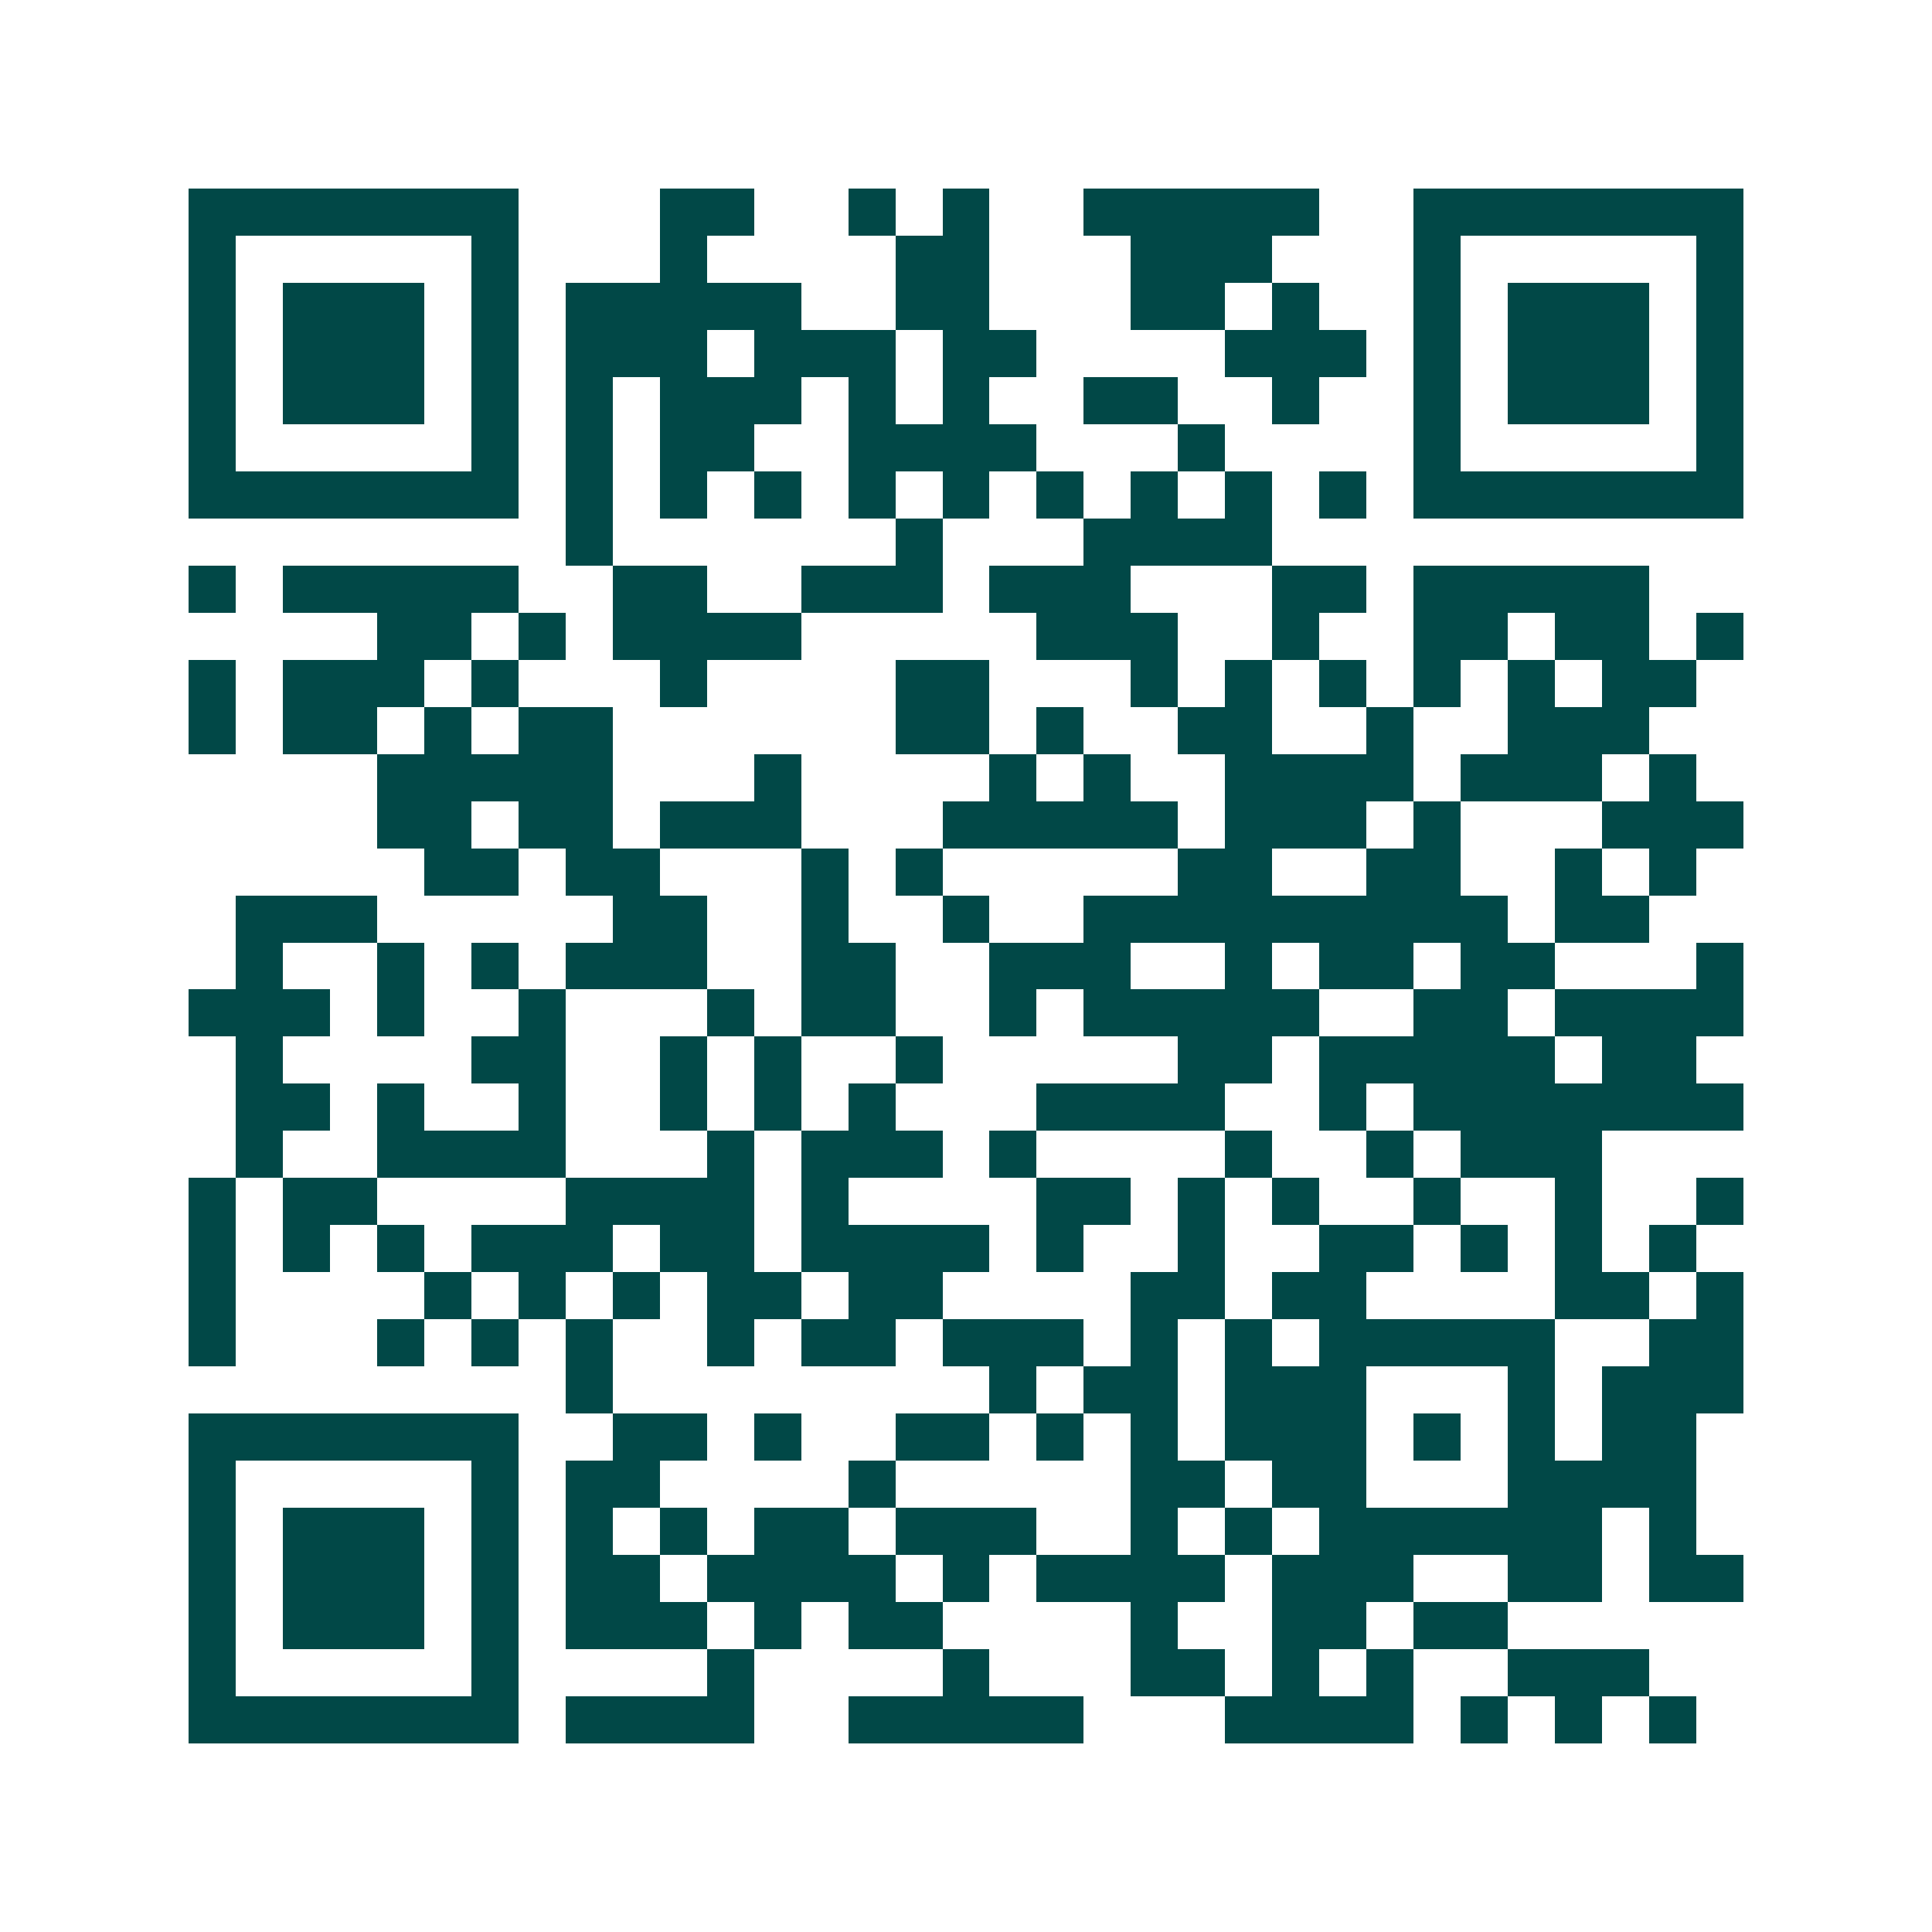<svg xmlns="http://www.w3.org/2000/svg" width="200" height="200" viewBox="0 0 41 41" shape-rendering="crispEdges"><path fill="#ffffff" d="M0 0h41v41H0z"/><path stroke="#014847" d="M4 4.5h7m3 0h2m2 0h1m1 0h1m2 0h5m2 0h7M4 5.5h1m5 0h1m3 0h1m4 0h2m3 0h3m3 0h1m5 0h1M4 6.5h1m1 0h3m1 0h1m1 0h5m2 0h2m3 0h2m1 0h1m2 0h1m1 0h3m1 0h1M4 7.5h1m1 0h3m1 0h1m1 0h3m1 0h3m1 0h2m4 0h3m1 0h1m1 0h3m1 0h1M4 8.5h1m1 0h3m1 0h1m1 0h1m1 0h3m1 0h1m1 0h1m2 0h2m2 0h1m2 0h1m1 0h3m1 0h1M4 9.5h1m5 0h1m1 0h1m1 0h2m2 0h4m3 0h1m4 0h1m5 0h1M4 10.5h7m1 0h1m1 0h1m1 0h1m1 0h1m1 0h1m1 0h1m1 0h1m1 0h1m1 0h1m1 0h7M12 11.5h1m6 0h1m3 0h4M4 12.5h1m1 0h5m2 0h2m2 0h3m1 0h3m3 0h2m1 0h5M8 13.5h2m1 0h1m1 0h4m5 0h3m2 0h1m2 0h2m1 0h2m1 0h1M4 14.5h1m1 0h3m1 0h1m3 0h1m4 0h2m3 0h1m1 0h1m1 0h1m1 0h1m1 0h1m1 0h2M4 15.5h1m1 0h2m1 0h1m1 0h2m6 0h2m1 0h1m2 0h2m2 0h1m2 0h3M8 16.5h5m3 0h1m4 0h1m1 0h1m2 0h4m1 0h3m1 0h1M8 17.5h2m1 0h2m1 0h3m3 0h5m1 0h3m1 0h1m3 0h3M9 18.5h2m1 0h2m3 0h1m1 0h1m5 0h2m2 0h2m2 0h1m1 0h1M5 19.5h3m5 0h2m2 0h1m2 0h1m2 0h9m1 0h2M5 20.5h1m2 0h1m1 0h1m1 0h3m2 0h2m2 0h3m2 0h1m1 0h2m1 0h2m3 0h1M4 21.5h3m1 0h1m2 0h1m3 0h1m1 0h2m2 0h1m1 0h5m2 0h2m1 0h4M5 22.5h1m4 0h2m2 0h1m1 0h1m2 0h1m5 0h2m1 0h5m1 0h2M5 23.5h2m1 0h1m2 0h1m2 0h1m1 0h1m1 0h1m3 0h4m2 0h1m1 0h7M5 24.5h1m2 0h4m3 0h1m1 0h3m1 0h1m4 0h1m2 0h1m1 0h3M4 25.5h1m1 0h2m4 0h4m1 0h1m4 0h2m1 0h1m1 0h1m2 0h1m2 0h1m2 0h1M4 26.5h1m1 0h1m1 0h1m1 0h3m1 0h2m1 0h4m1 0h1m2 0h1m2 0h2m1 0h1m1 0h1m1 0h1M4 27.5h1m4 0h1m1 0h1m1 0h1m1 0h2m1 0h2m4 0h2m1 0h2m4 0h2m1 0h1M4 28.5h1m3 0h1m1 0h1m1 0h1m2 0h1m1 0h2m1 0h3m1 0h1m1 0h1m1 0h5m2 0h2M12 29.5h1m8 0h1m1 0h2m1 0h3m3 0h1m1 0h3M4 30.5h7m2 0h2m1 0h1m2 0h2m1 0h1m1 0h1m1 0h3m1 0h1m1 0h1m1 0h2M4 31.5h1m5 0h1m1 0h2m4 0h1m5 0h2m1 0h2m3 0h4M4 32.5h1m1 0h3m1 0h1m1 0h1m1 0h1m1 0h2m1 0h3m2 0h1m1 0h1m1 0h6m1 0h1M4 33.5h1m1 0h3m1 0h1m1 0h2m1 0h4m1 0h1m1 0h4m1 0h3m2 0h2m1 0h2M4 34.5h1m1 0h3m1 0h1m1 0h3m1 0h1m1 0h2m4 0h1m2 0h2m1 0h2M4 35.5h1m5 0h1m4 0h1m4 0h1m3 0h2m1 0h1m1 0h1m2 0h3M4 36.5h7m1 0h4m2 0h5m3 0h4m1 0h1m1 0h1m1 0h1"/></svg>

